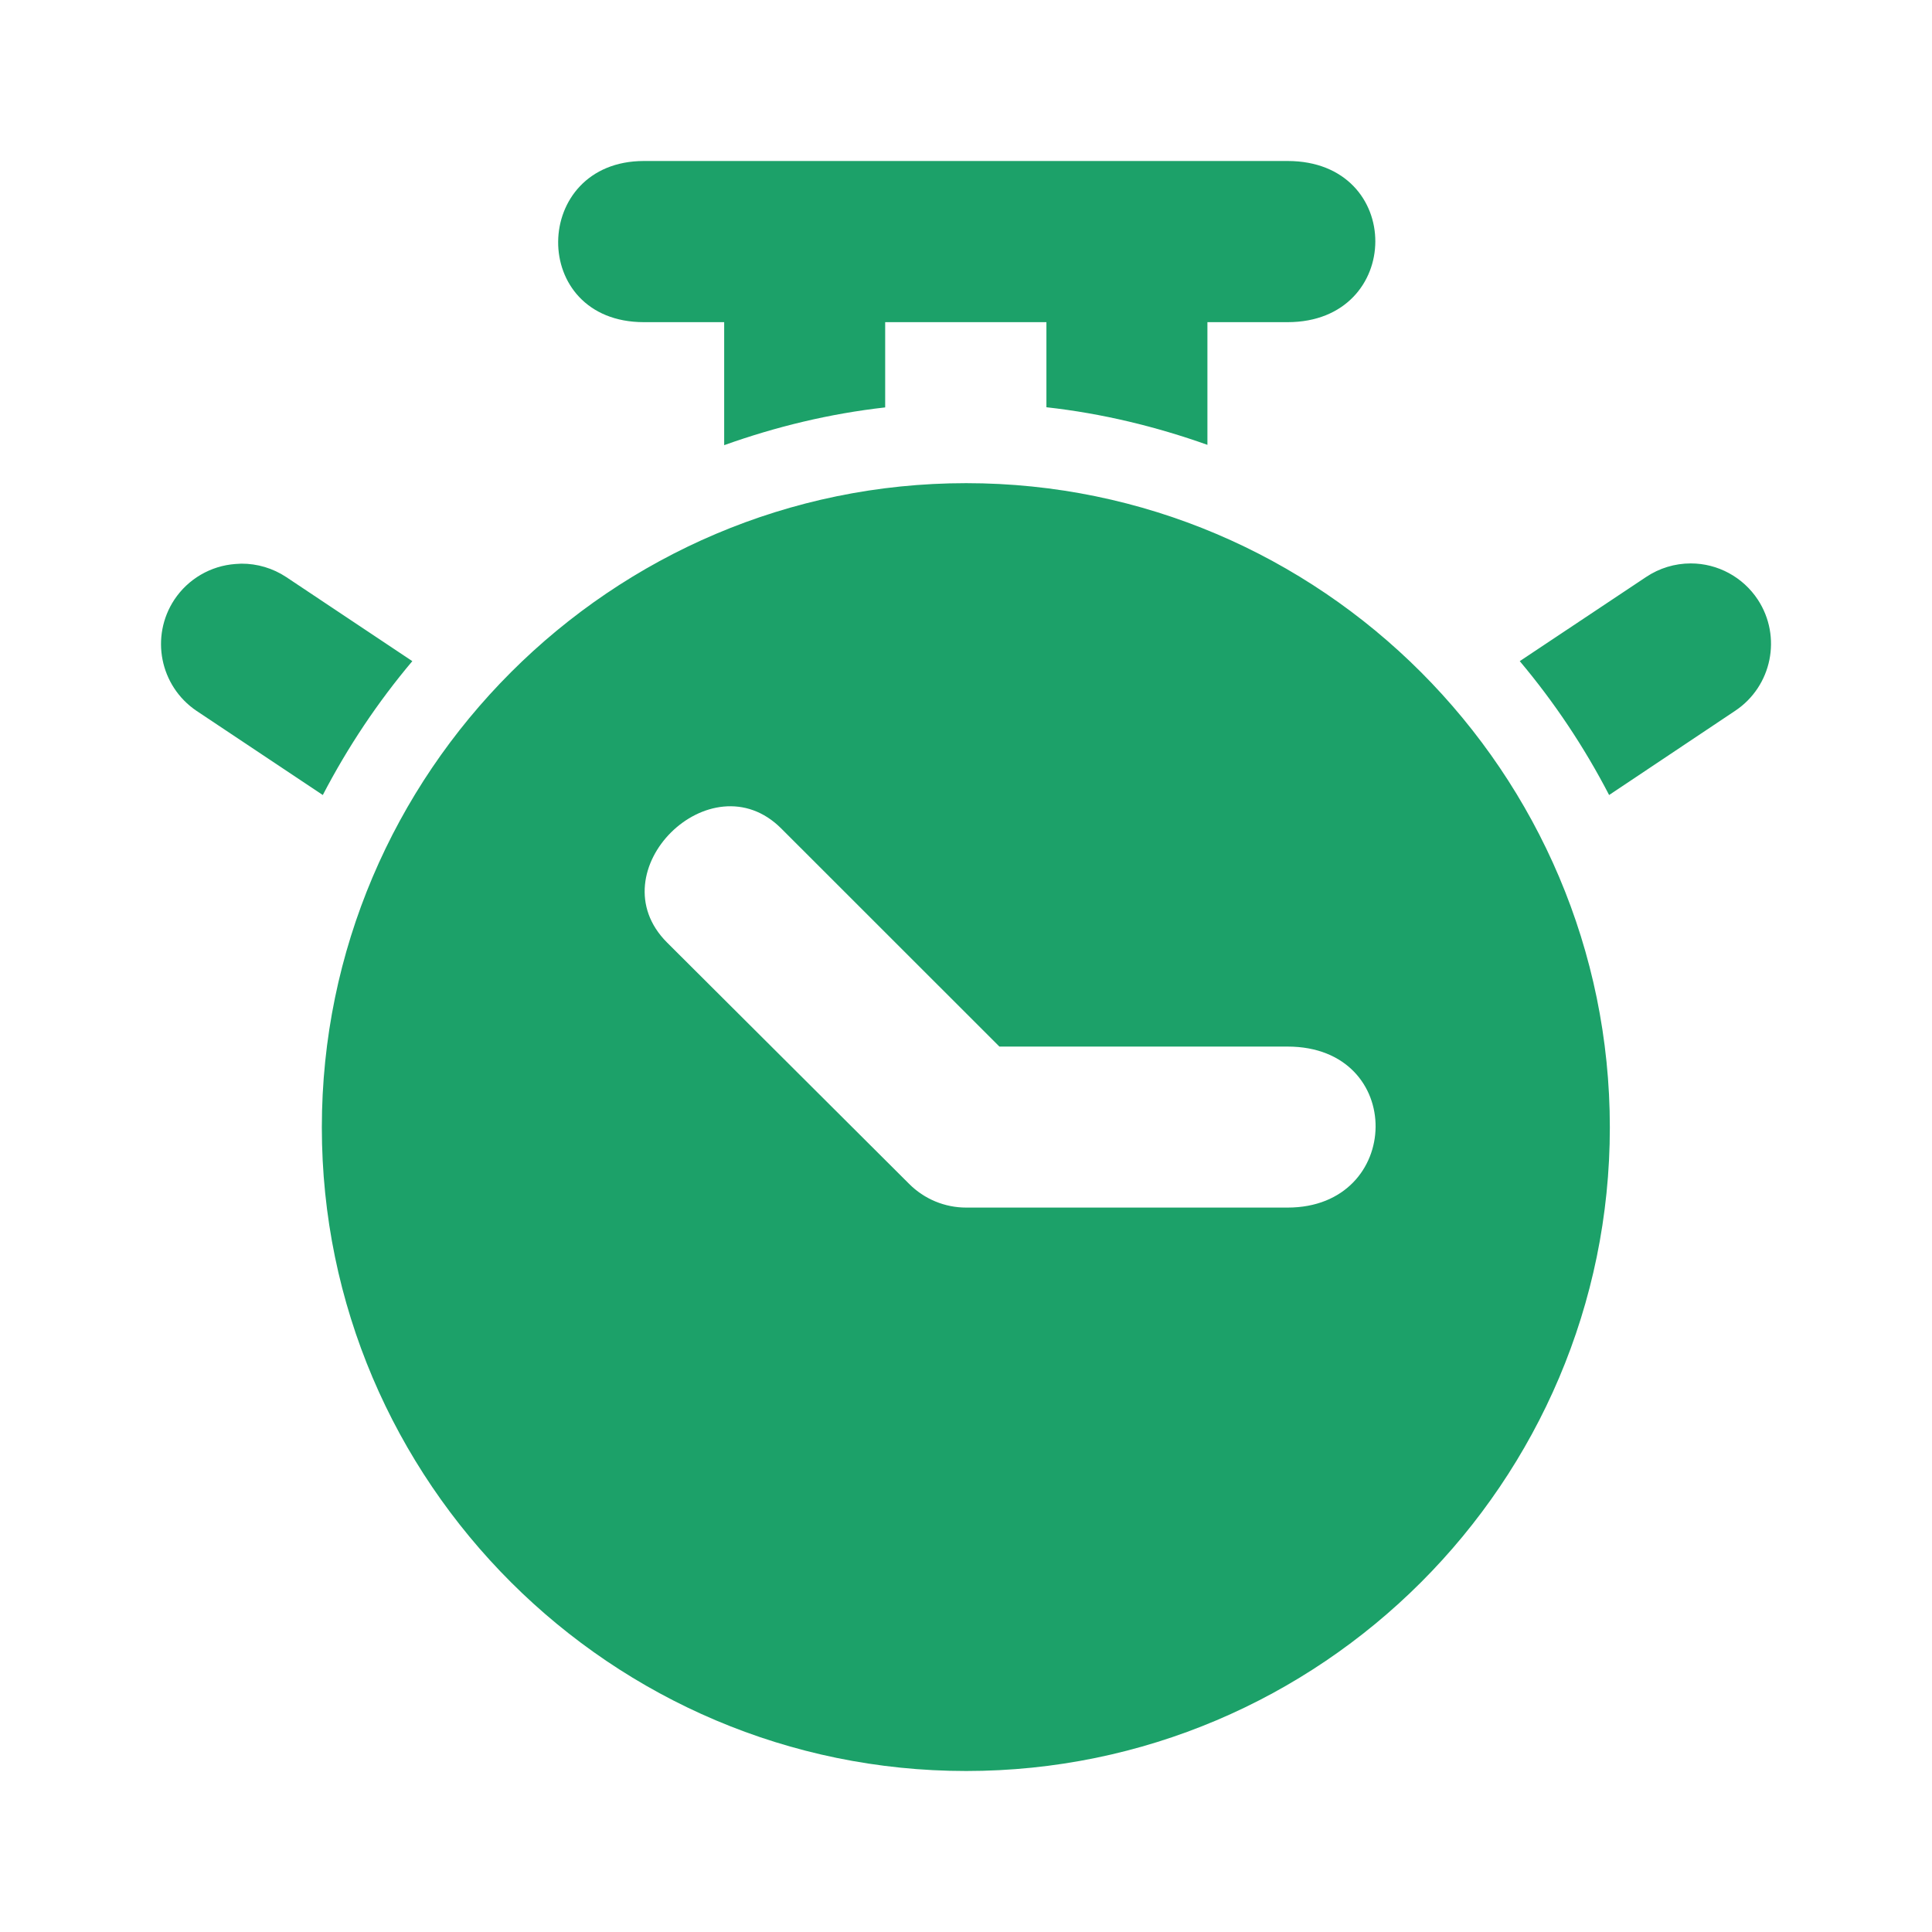<?xml version="1.0" encoding="UTF-8"?> <svg xmlns="http://www.w3.org/2000/svg" width="24" height="24" viewBox="0 0 24 24" fill="none"><path d="M7.999 2C6.596 2 6.561 4.002 7.999 4.002H8.996V5.53C9.634 5.302 10.302 5.139 10.996 5.061V4.002H12.999V5.059C13.693 5.136 14.361 5.299 14.999 5.526V4.002H15.995C17.441 4.002 17.455 2 15.995 2H7.999ZM12.002 6.002C7.595 6.002 3.998 9.598 3.998 14.005C3.998 18.412 7.595 22 12.002 22C16.41 22 19.998 18.412 19.998 14.005C19.998 9.598 16.41 6.002 12.002 6.002ZM21.003 6.999C20.805 6.999 20.612 7.058 20.448 7.168L18.879 8.213C19.308 8.723 19.68 9.28 19.989 9.876L21.556 8.829C22.012 8.524 22.137 7.909 21.837 7.45C21.652 7.169 21.339 6.999 21.003 6.999ZM2.998 7.002C2.974 7.003 2.95 7.004 2.926 7.006C2.617 7.028 2.337 7.192 2.166 7.449C1.864 7.907 1.986 8.521 2.439 8.829L4.01 9.876C4.32 9.28 4.692 8.723 5.122 8.213L3.555 7.168C3.39 7.059 3.196 7.001 2.998 7.002ZM9.705 10.292L12.415 13.001H15.995C17.472 13.001 17.433 15.001 15.995 15.001H12.002C11.736 15.001 11.481 14.895 11.293 14.706L8.286 11.708C7.403 10.825 8.83 9.416 9.705 10.292Z" fill="#1CA169"></path></svg> 